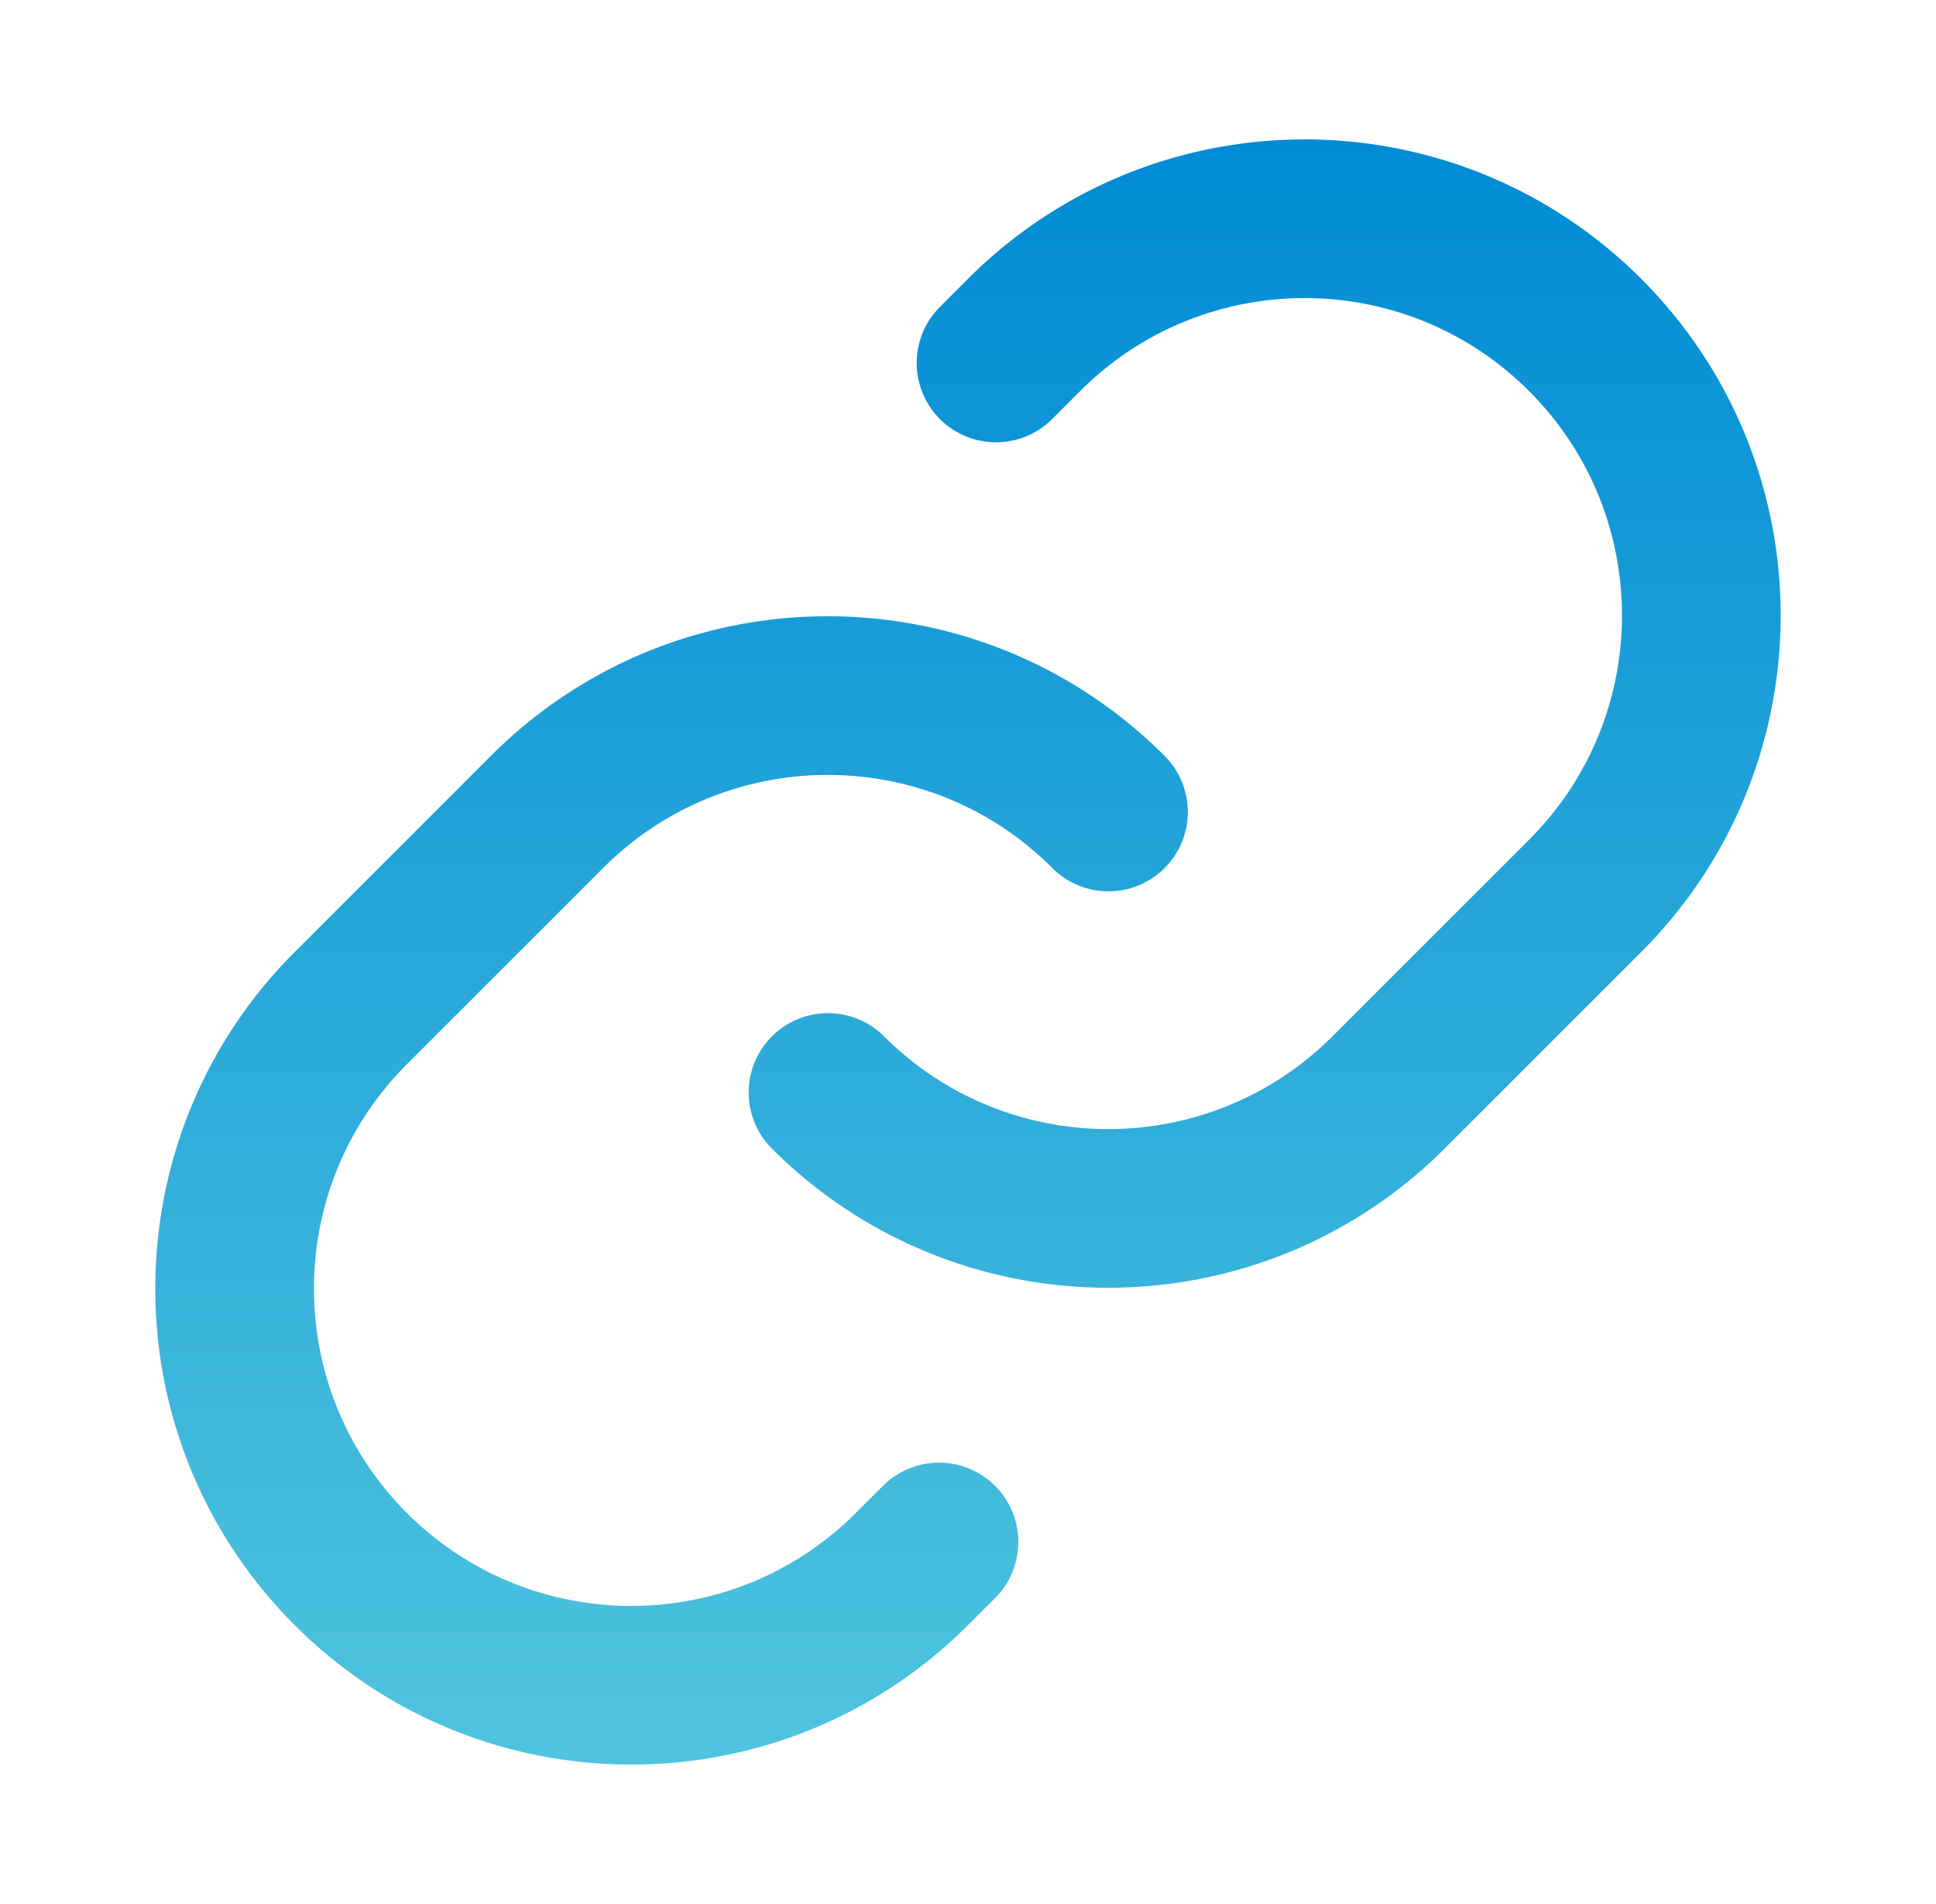 <svg width="61" height="60" fill="none" xmlns="http://www.w3.org/2000/svg"><path d="M33.151 13.206a2.499 2.499 0 11-3.535-3.535l.883-.884c5.858-5.858 15.356-5.858 21.213 0 5.858 5.858 5.858 15.355 0 21.213l-6.187 6.187c-5.858 5.858-15.354 5.858-21.212 0a2.5 2.5 0 013.536-3.535c3.905 3.904 10.236 3.904 14.14 0l6.188-6.188c3.905-3.905 3.905-10.236 0-14.142-3.905-3.905-10.237-3.905-14.142 0l-.884.884z" fill="url(#paint0_linear_278_305)"/><path d="M31.384 50.329l-.885.884c-5.858 5.858-15.355 5.858-21.213 0-5.858-5.858-5.858-15.355 0-21.213l6.187-6.187c5.858-5.858 15.356-5.858 21.214 0a2.5 2.5 0 11-3.536 3.535c-3.906-3.905-10.237-3.905-14.142 0l-6.188 6.188c-3.905 3.905-3.905 10.236 0 14.142 3.906 3.905 10.237 3.905 14.143 0l.885-.884a2.5 2.5 0 013.535 3.535z" fill="url(#paint1_linear_278_305)"/><defs><linearGradient id="paint0_linear_278_305" x1="30.499" y1="4.393" x2="30.499" y2="55.606" gradientUnits="userSpaceOnUse"><stop stop-color="#008BD5"/><stop offset="1" stop-color="#4FC4DE"/></linearGradient><linearGradient id="paint1_linear_278_305" x1="30.499" y1="4.393" x2="30.499" y2="55.606" gradientUnits="userSpaceOnUse"><stop stop-color="#008BD5"/><stop offset="1" stop-color="#4FC4DE"/></linearGradient></defs></svg>